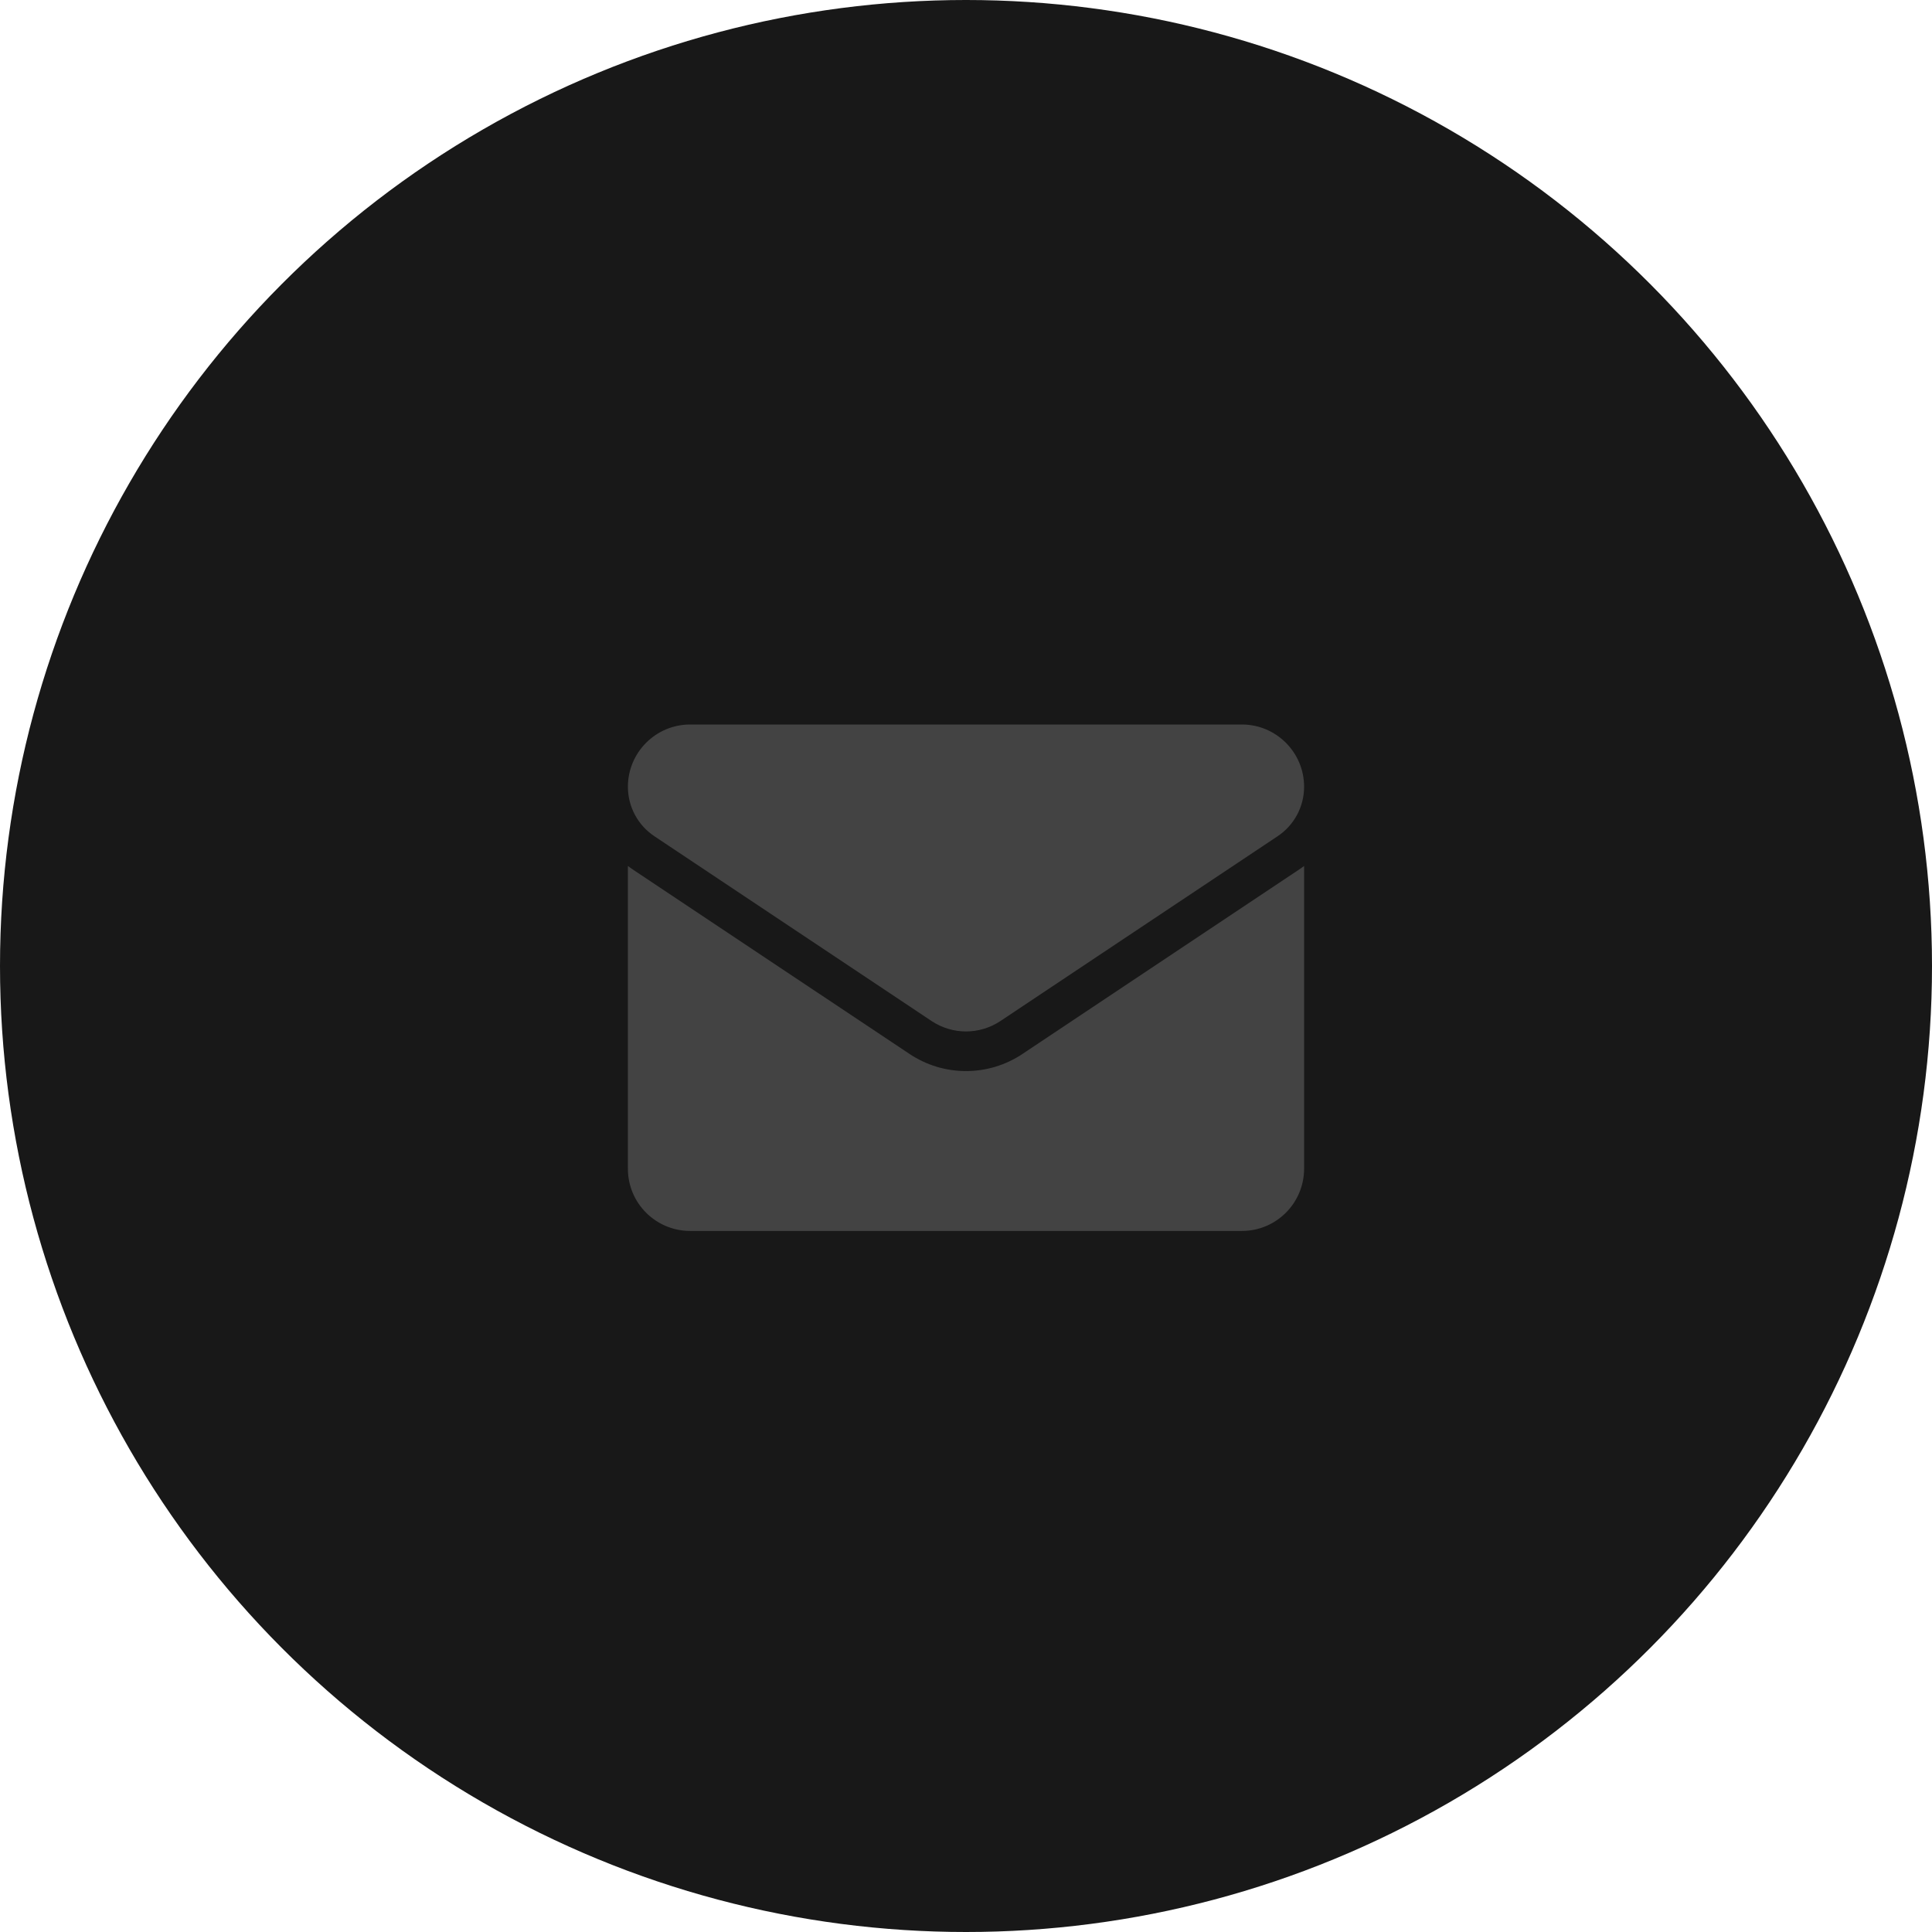 <?xml version="1.0" encoding="UTF-8"?> <svg xmlns="http://www.w3.org/2000/svg" width="80" height="80" viewBox="0 0 80 80" fill="none"> <circle cx="40" cy="40" r="40" fill="#181818"></circle> <path d="M42.34 43.641C41.643 44.105 40.834 44.351 40 44.351C39.166 44.351 38.357 44.105 37.66 43.641L26.186 35.992C26.123 35.949 26.061 35.905 26 35.859V48.394C26 49.831 27.166 50.971 28.578 50.971H51.422C52.859 50.971 54 49.805 54 48.394V35.859C53.939 35.905 53.877 35.949 53.813 35.992L42.34 43.641Z" fill="#434343"></path> <path d="M27.096 34.626L38.57 42.276C39.004 42.565 39.502 42.71 40 42.71C40.498 42.71 40.996 42.565 41.43 42.276L52.904 34.626C53.59 34.169 54 33.403 54 32.577C54 31.156 52.844 30 51.423 30H28.577C27.156 30 26 31.156 26 32.578C26 33.403 26.41 34.169 27.096 34.626Z" fill="#434343"></path> </svg> 